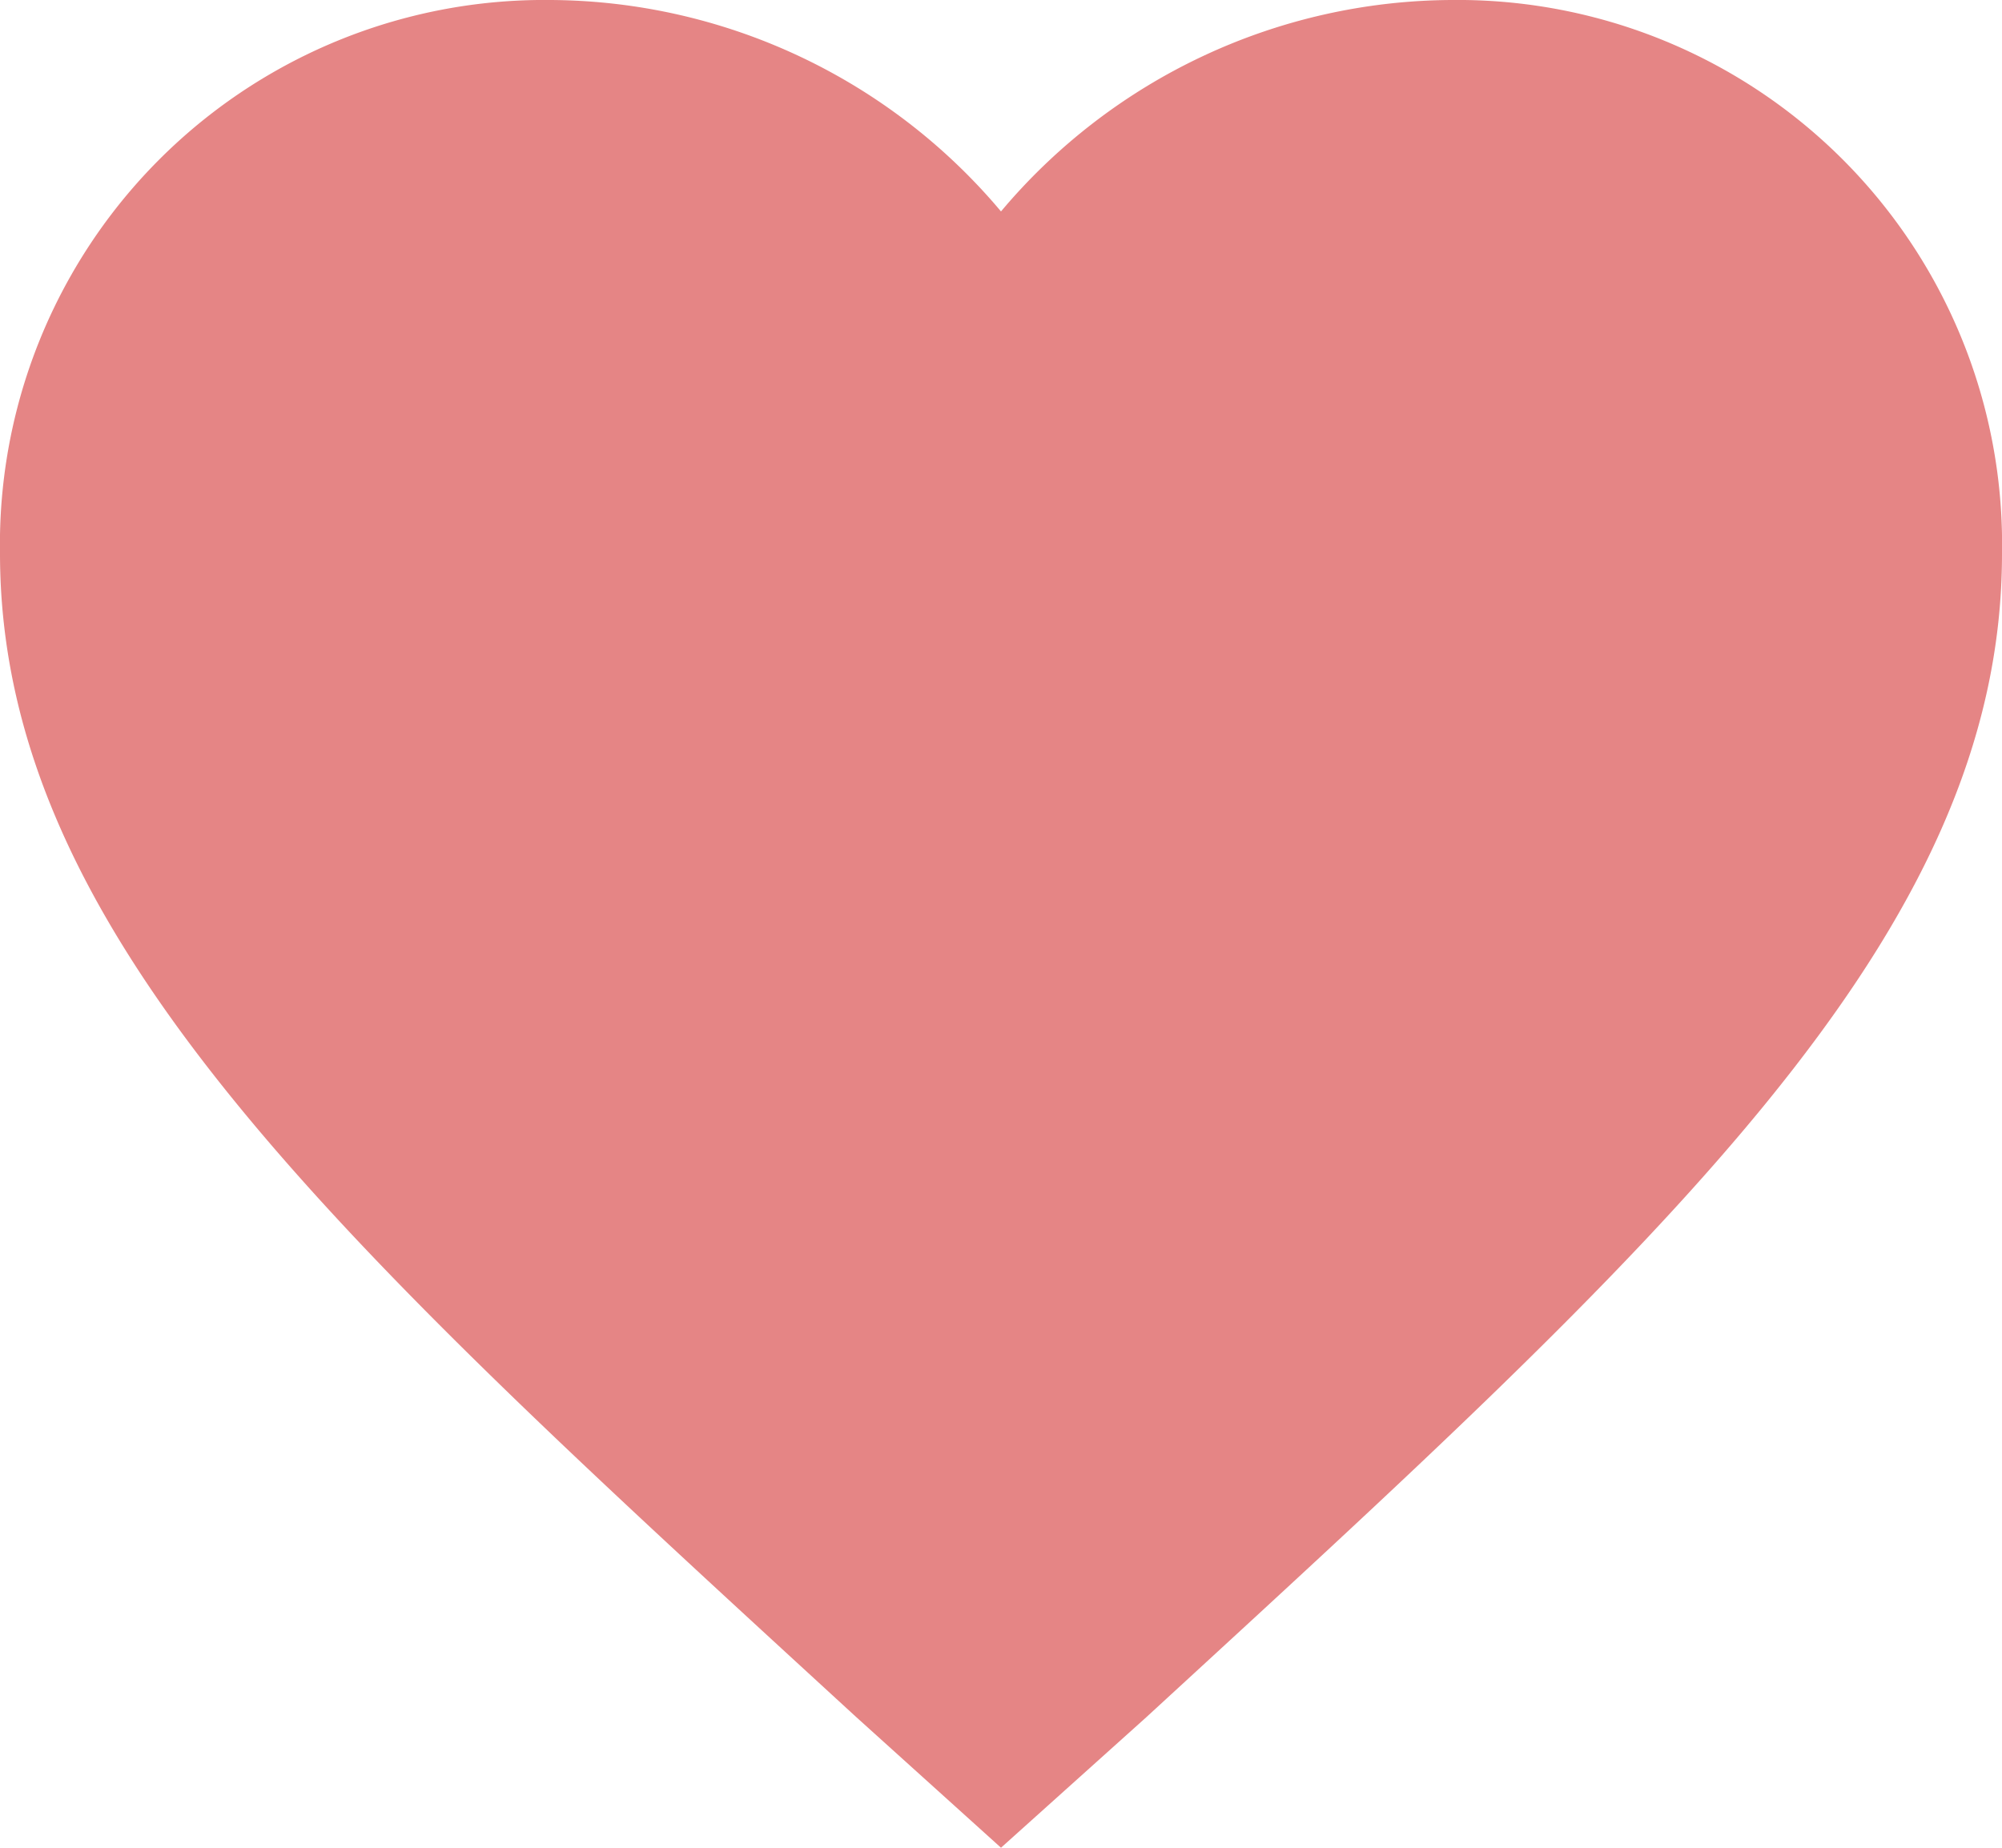 <svg xmlns="http://www.w3.org/2000/svg" width="16" height="14.769" viewBox="0 0 16 14.769">
  <path id="icon-heart" d="M11.375,19.269l-1.16-1.047c-4.12-3.783-6.84-6.238-6.84-9.3A4.351,4.351,0,0,1,7.775,4.5a4.733,4.733,0,0,1,3.6,1.69,4.732,4.732,0,0,1,3.6-1.69,4.351,4.351,0,0,1,4.4,4.427c0,3.058-2.72,5.513-6.84,9.3Z" transform="translate(-3.375 -4.5)" fill="#e58585"/>
</svg>
